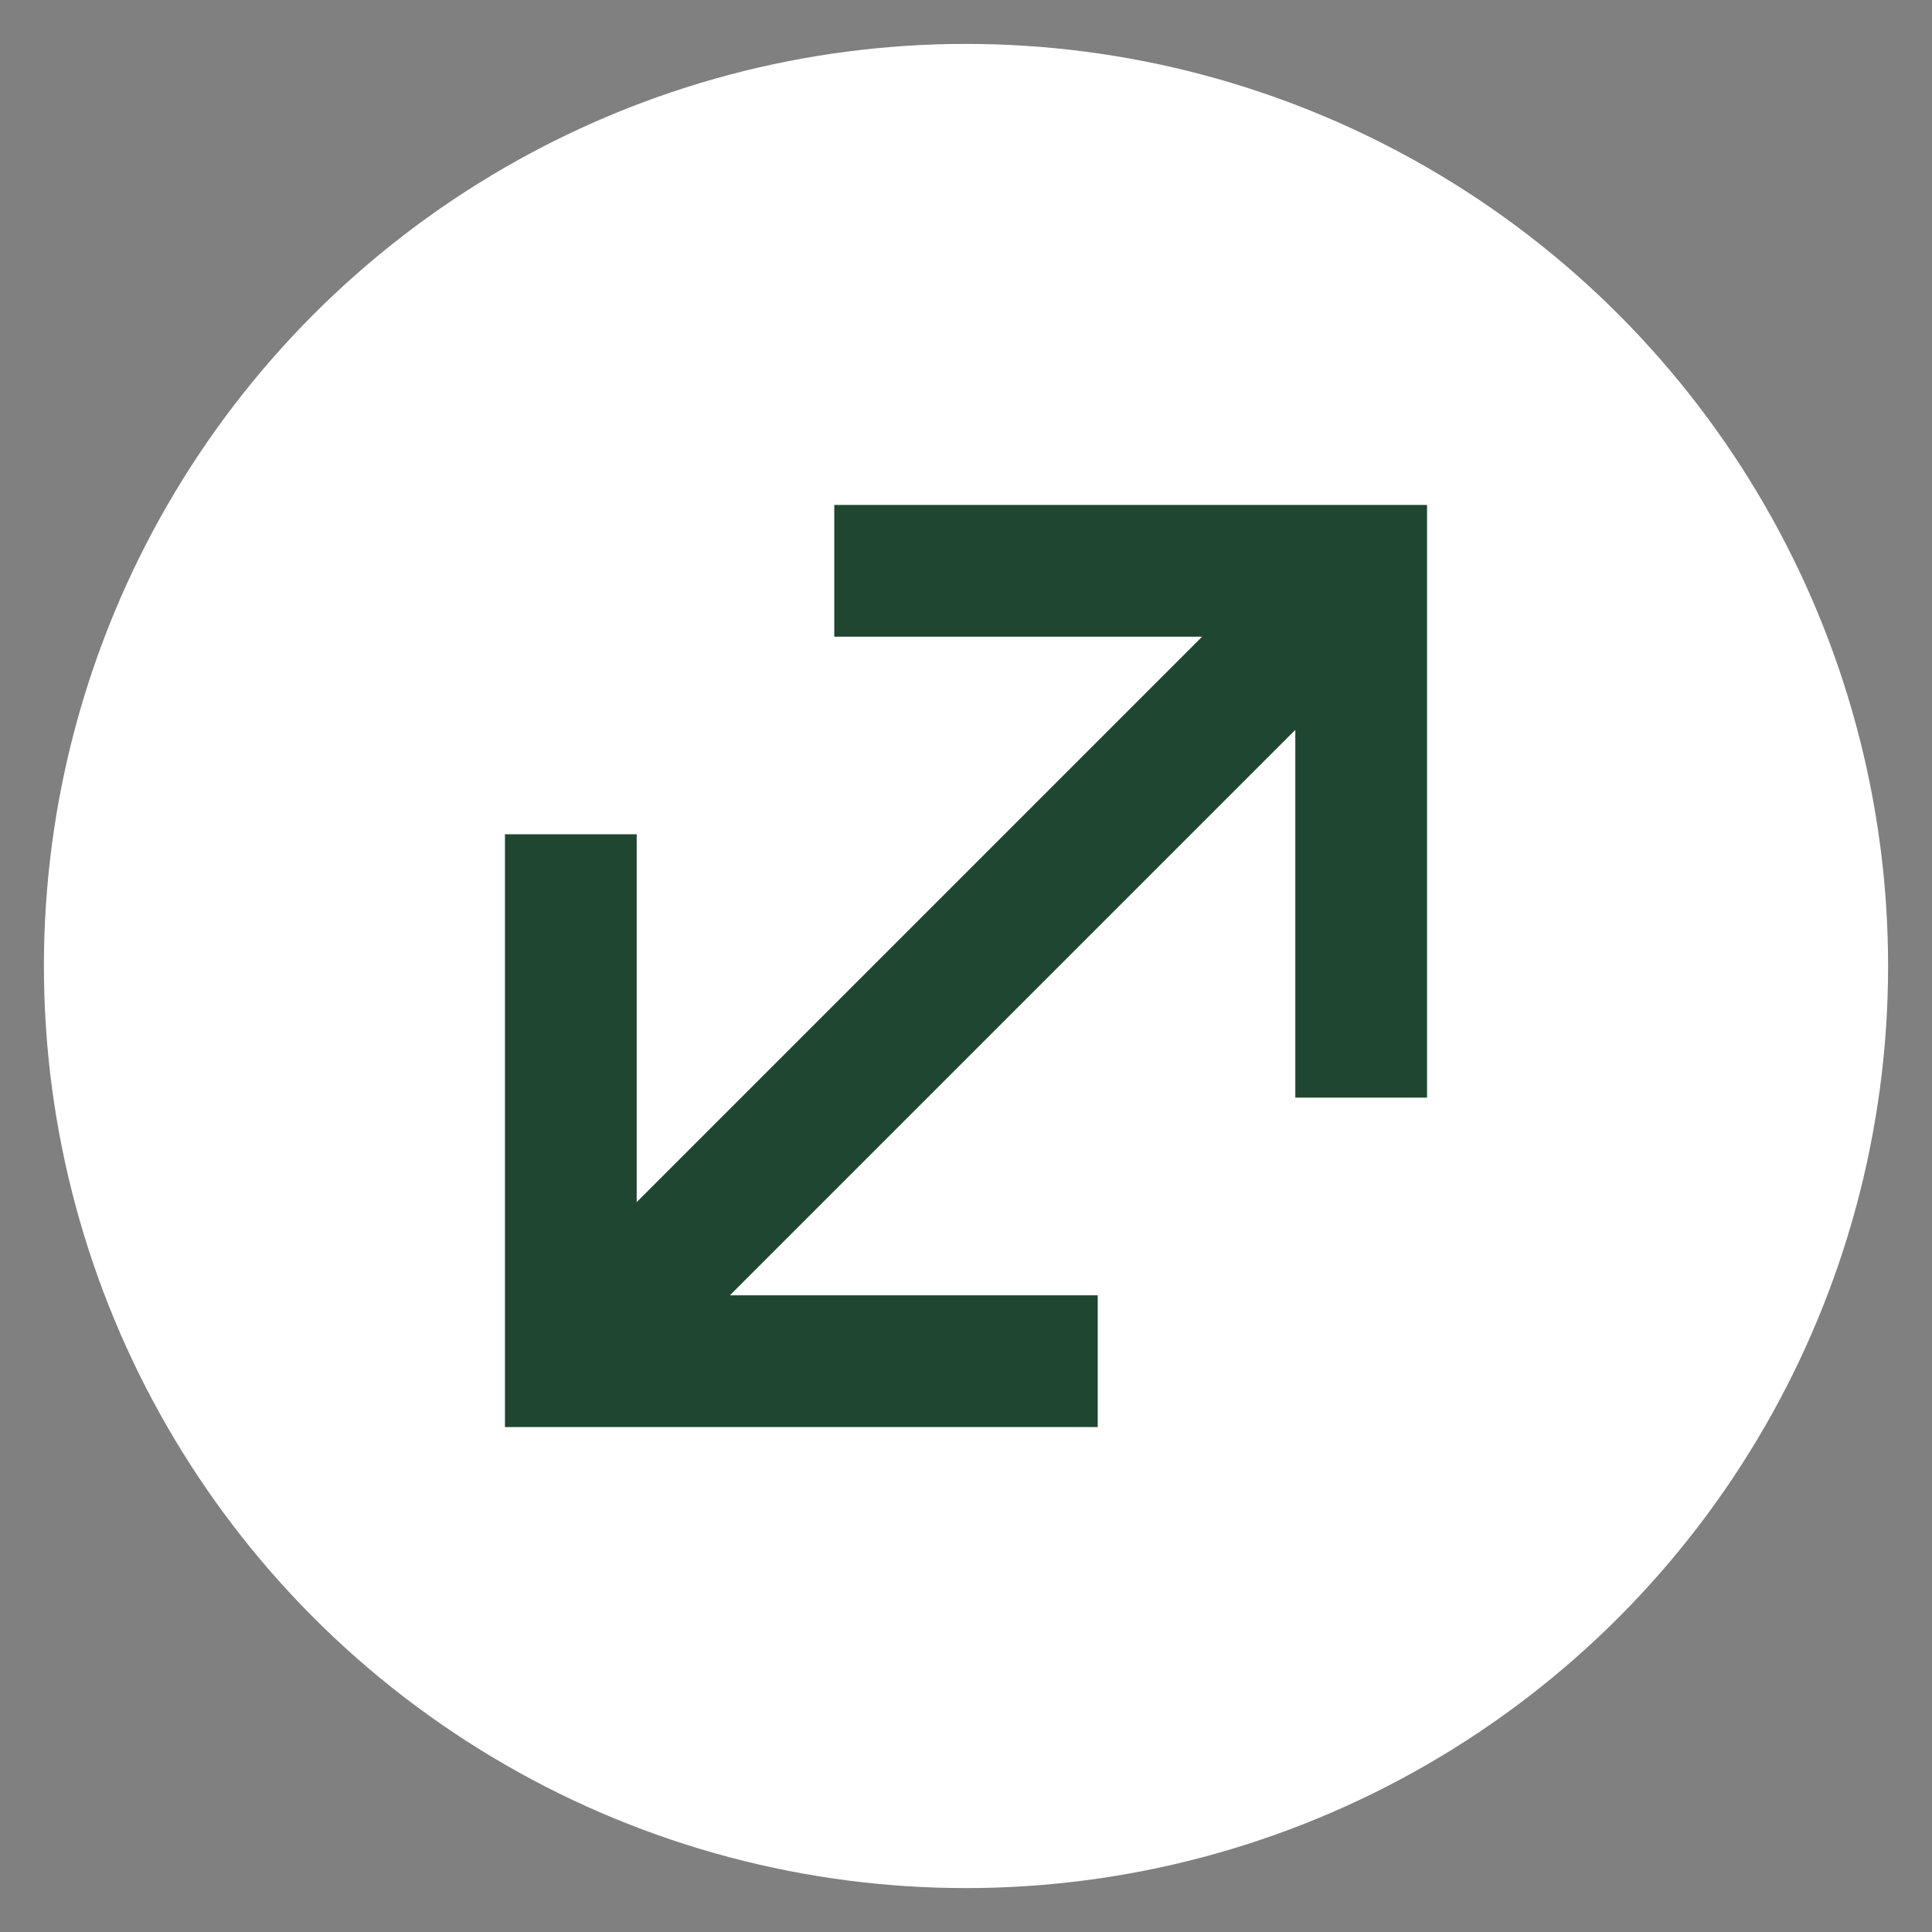 <svg width="22" height="22" viewBox="0 0 22 22" fill="none" xmlns="http://www.w3.org/2000/svg">
<rect x="0" y="0" width="22" height="22" fill="#808080" stroke="none"/>
<circle cx="11" cy="11" r="10.5" fill="white"/>
<path fill-rule="evenodd" clip-rule="evenodd" d="M13.689 7.25H9.5V5.75H16.25V12.499H14.75V8.311L8.311 14.75H12.5V16.25H5.75V9.5H7.25V13.689L13.689 7.25Z" fill="#1E4630"/>
</svg>
